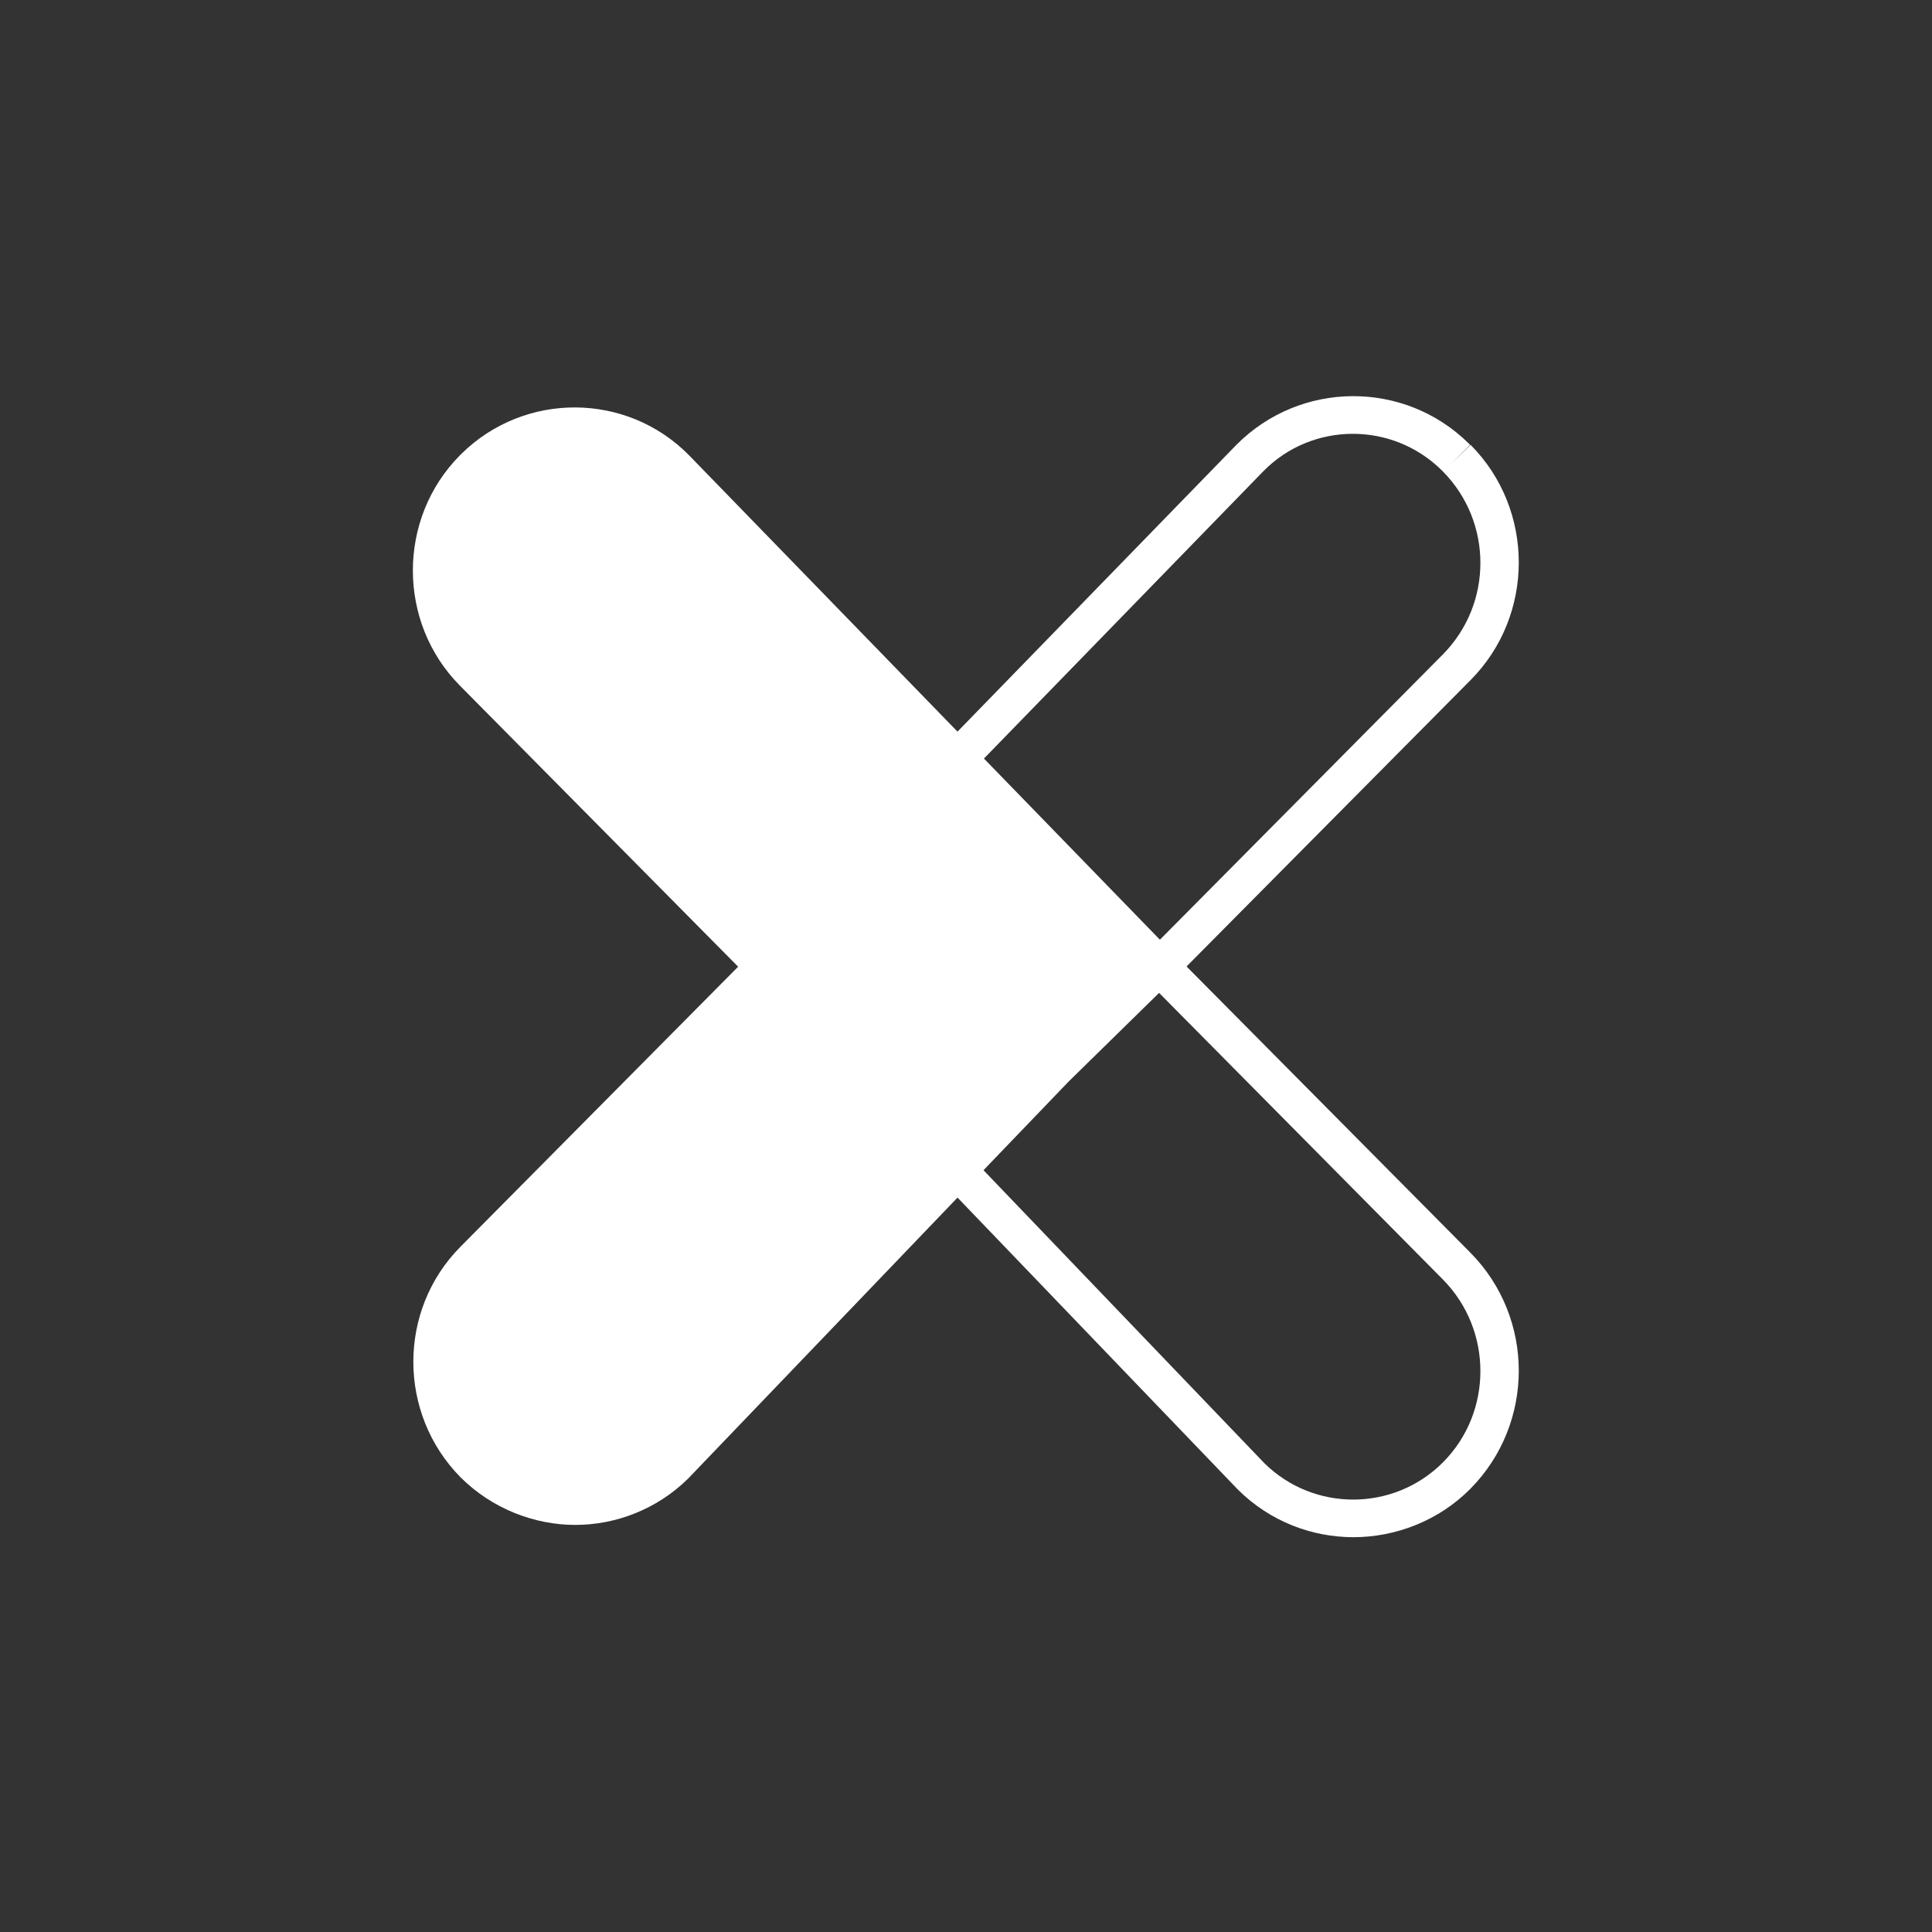 <?xml version="1.0" encoding="UTF-8"?><svg id="Layer_2" xmlns="http://www.w3.org/2000/svg" viewBox="0 0 40.91 40.91"><rect x="0" y="0" width="40.91" height="40.91" fill="#333333" stroke="none"/><g id="Layer_1-2"><rect width="40.91" height="40.91" fill="none"/><path d="M25.13,20.46l6.01-6.06c1.36-1.37,1.36-3.61,0-4.98l-.42.41.41-.41-.03-.03c-1.37-1.35-3.57-1.33-4.92.03l-6,6.17.56.57,6.01-6.18c1.03-1.05,2.73-1.06,3.78-.02l.03.03c1.05,1.07,1.05,2.79,0,3.86l-6.1,6.15.47.48-.47.46,6.1,6.16c1.05,1.07,1.05,2.8,0,3.86-1.04,1.05-2.74,1.06-3.79.02l-6.03-6.29-.55.58,6.03,6.28c.68.67,1.56,1,2.44,1s1.8-.34,2.48-1.03c1.36-1.38,1.36-3.61,0-4.99l-6.01-6.06Z" fill="#fff"/><path d="M25.12,20.46l-.47.46-2.02,1.98-1.7,1.77-.55.58-5.81,6.06c-.66.65-1.53.98-2.39.98s-1.76-.34-2.43-1.01c-1.33-1.35-1.33-3.54,0-4.88l5.88-5.93h0s-5.89-5.95-5.89-5.95c-1.33-1.34-1.33-3.54,0-4.88h0l.03-.03c1.34-1.32,3.5-1.31,4.82.03l5.78,5.95.56.57,3.72,3.83.47.48Z" fill="#fff"/></g></svg>
